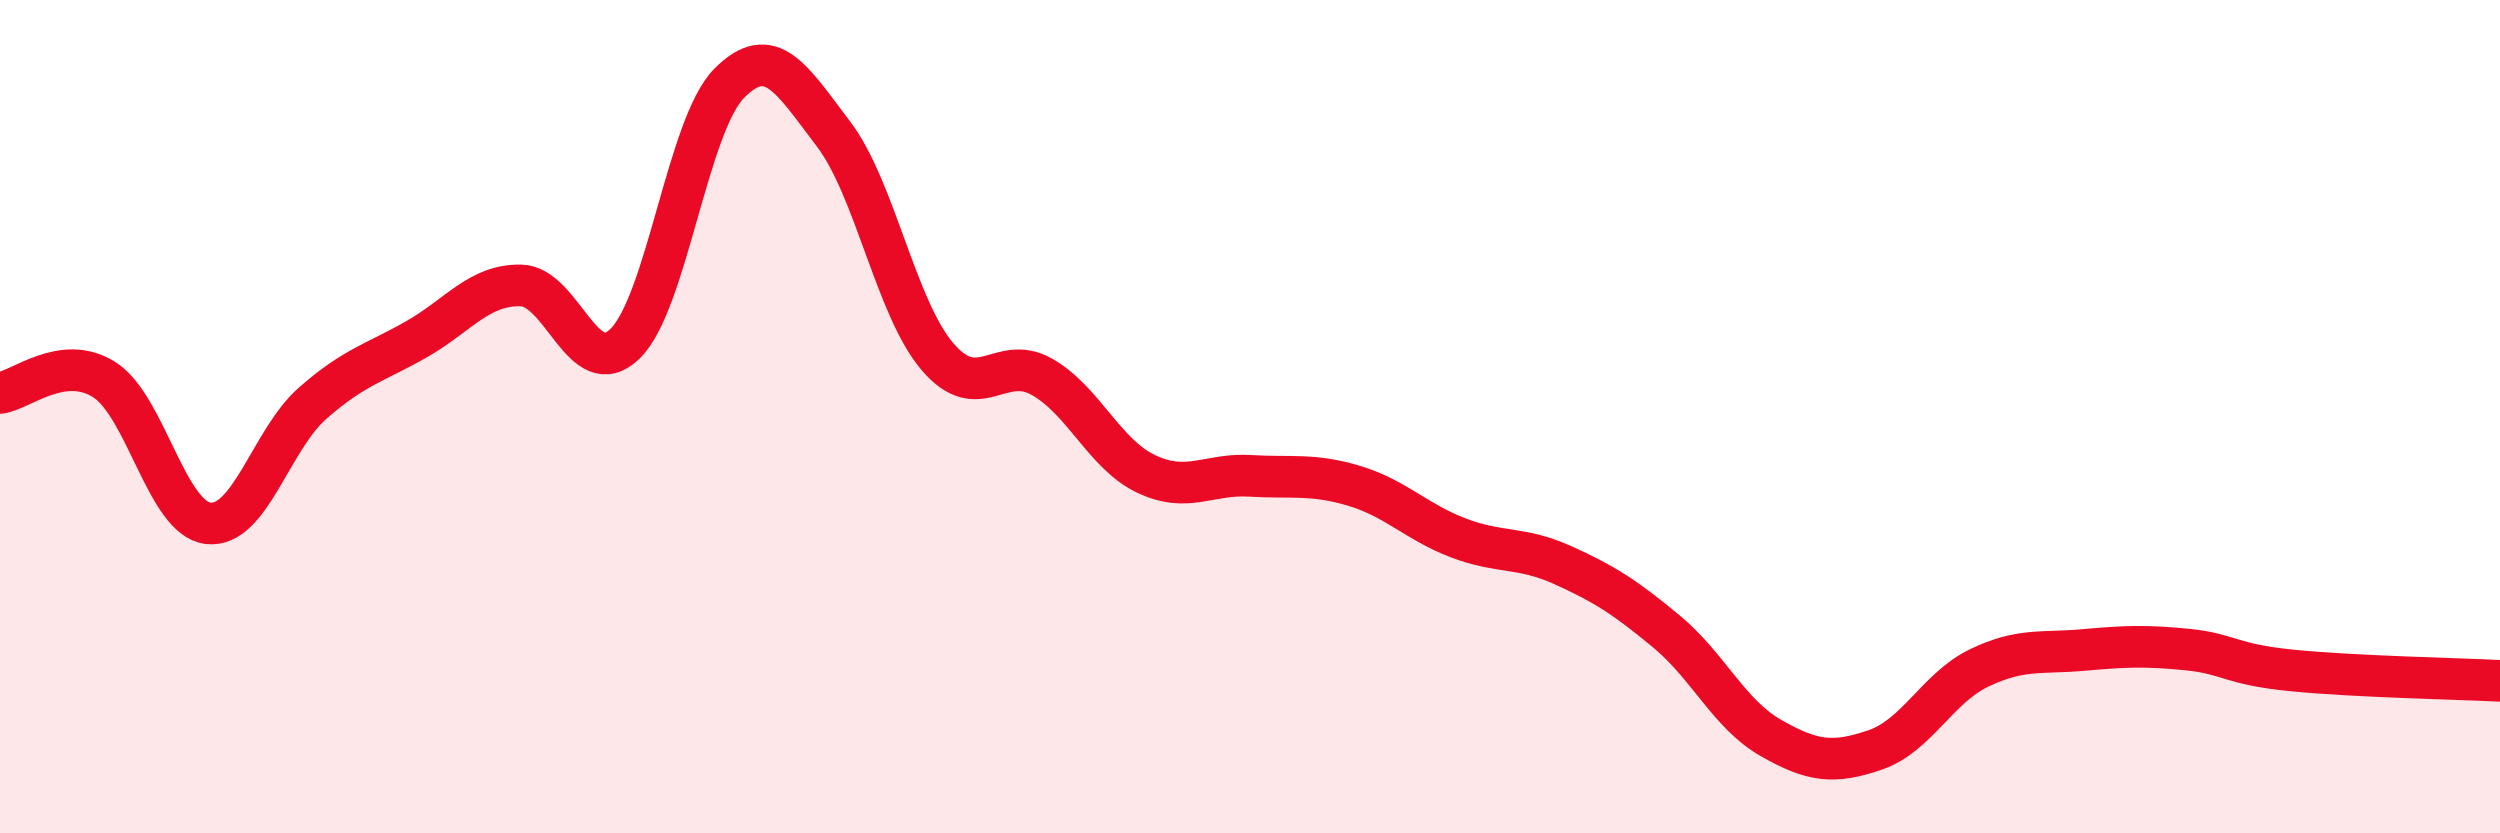 
    <svg width="60" height="20" viewBox="0 0 60 20" xmlns="http://www.w3.org/2000/svg">
      <path
        d="M 0,9.43 C 0.5,9.37 1.5,8.48 2.5,9.11 C 3.5,9.74 4,12.45 5,12.56 C 6,12.67 6.5,10.56 7.5,9.68 C 8.5,8.8 9,8.71 10,8.14 C 11,7.57 11.5,6.83 12.5,6.85 C 13.5,6.87 14,9.22 15,8.25 C 16,7.28 16.5,3.01 17.5,2 C 18.5,0.99 19,1.9 20,3.21 C 21,4.52 21.5,7.39 22.5,8.56 C 23.5,9.73 24,8.48 25,9.04 C 26,9.6 26.5,10.89 27.5,11.37 C 28.5,11.85 29,11.36 30,11.42 C 31,11.48 31.5,11.36 32.5,11.66 C 33.5,11.96 34,12.53 35,12.91 C 36,13.29 36.5,13.11 37.5,13.56 C 38.5,14.01 39,14.33 40,15.16 C 41,15.99 41.5,17.14 42.5,17.71 C 43.5,18.28 44,18.34 45,18 C 46,17.66 46.5,16.51 47.5,16.03 C 48.5,15.55 49,15.69 50,15.6 C 51,15.51 51.5,15.49 52.5,15.59 C 53.5,15.69 53.5,15.94 55,16.09 C 56.5,16.24 59,16.29 60,16.34L60 20L0 20Z"
        fill="#EB0A25"
        opacity="0.1"
        stroke-linecap="round"
        stroke-linejoin="round"
      />
      <path
        d="M 0,9.43 C 0.5,9.37 1.5,8.48 2.5,9.11 C 3.5,9.74 4,12.45 5,12.56 C 6,12.67 6.5,10.56 7.5,9.68 C 8.5,8.8 9,8.71 10,8.14 C 11,7.57 11.5,6.83 12.5,6.85 C 13.5,6.87 14,9.22 15,8.25 C 16,7.28 16.5,3.01 17.5,2 C 18.5,0.99 19,1.9 20,3.21 C 21,4.52 21.5,7.39 22.5,8.56 C 23.5,9.73 24,8.48 25,9.04 C 26,9.6 26.5,10.89 27.5,11.37 C 28.5,11.85 29,11.36 30,11.42 C 31,11.48 31.5,11.36 32.5,11.66 C 33.5,11.96 34,12.53 35,12.91 C 36,13.29 36.5,13.11 37.5,13.56 C 38.5,14.01 39,14.33 40,15.16 C 41,15.99 41.5,17.14 42.5,17.71 C 43.5,18.28 44,18.34 45,18 C 46,17.66 46.5,16.51 47.5,16.03 C 48.5,15.55 49,15.69 50,15.6 C 51,15.51 51.5,15.49 52.5,15.59 C 53.5,15.69 53.5,15.94 55,16.09 C 56.5,16.24 59,16.29 60,16.34"
        stroke="#EB0A25"
        stroke-width="1"
        fill="none"
        stroke-linecap="round"
        stroke-linejoin="round"
      />
    </svg>
  